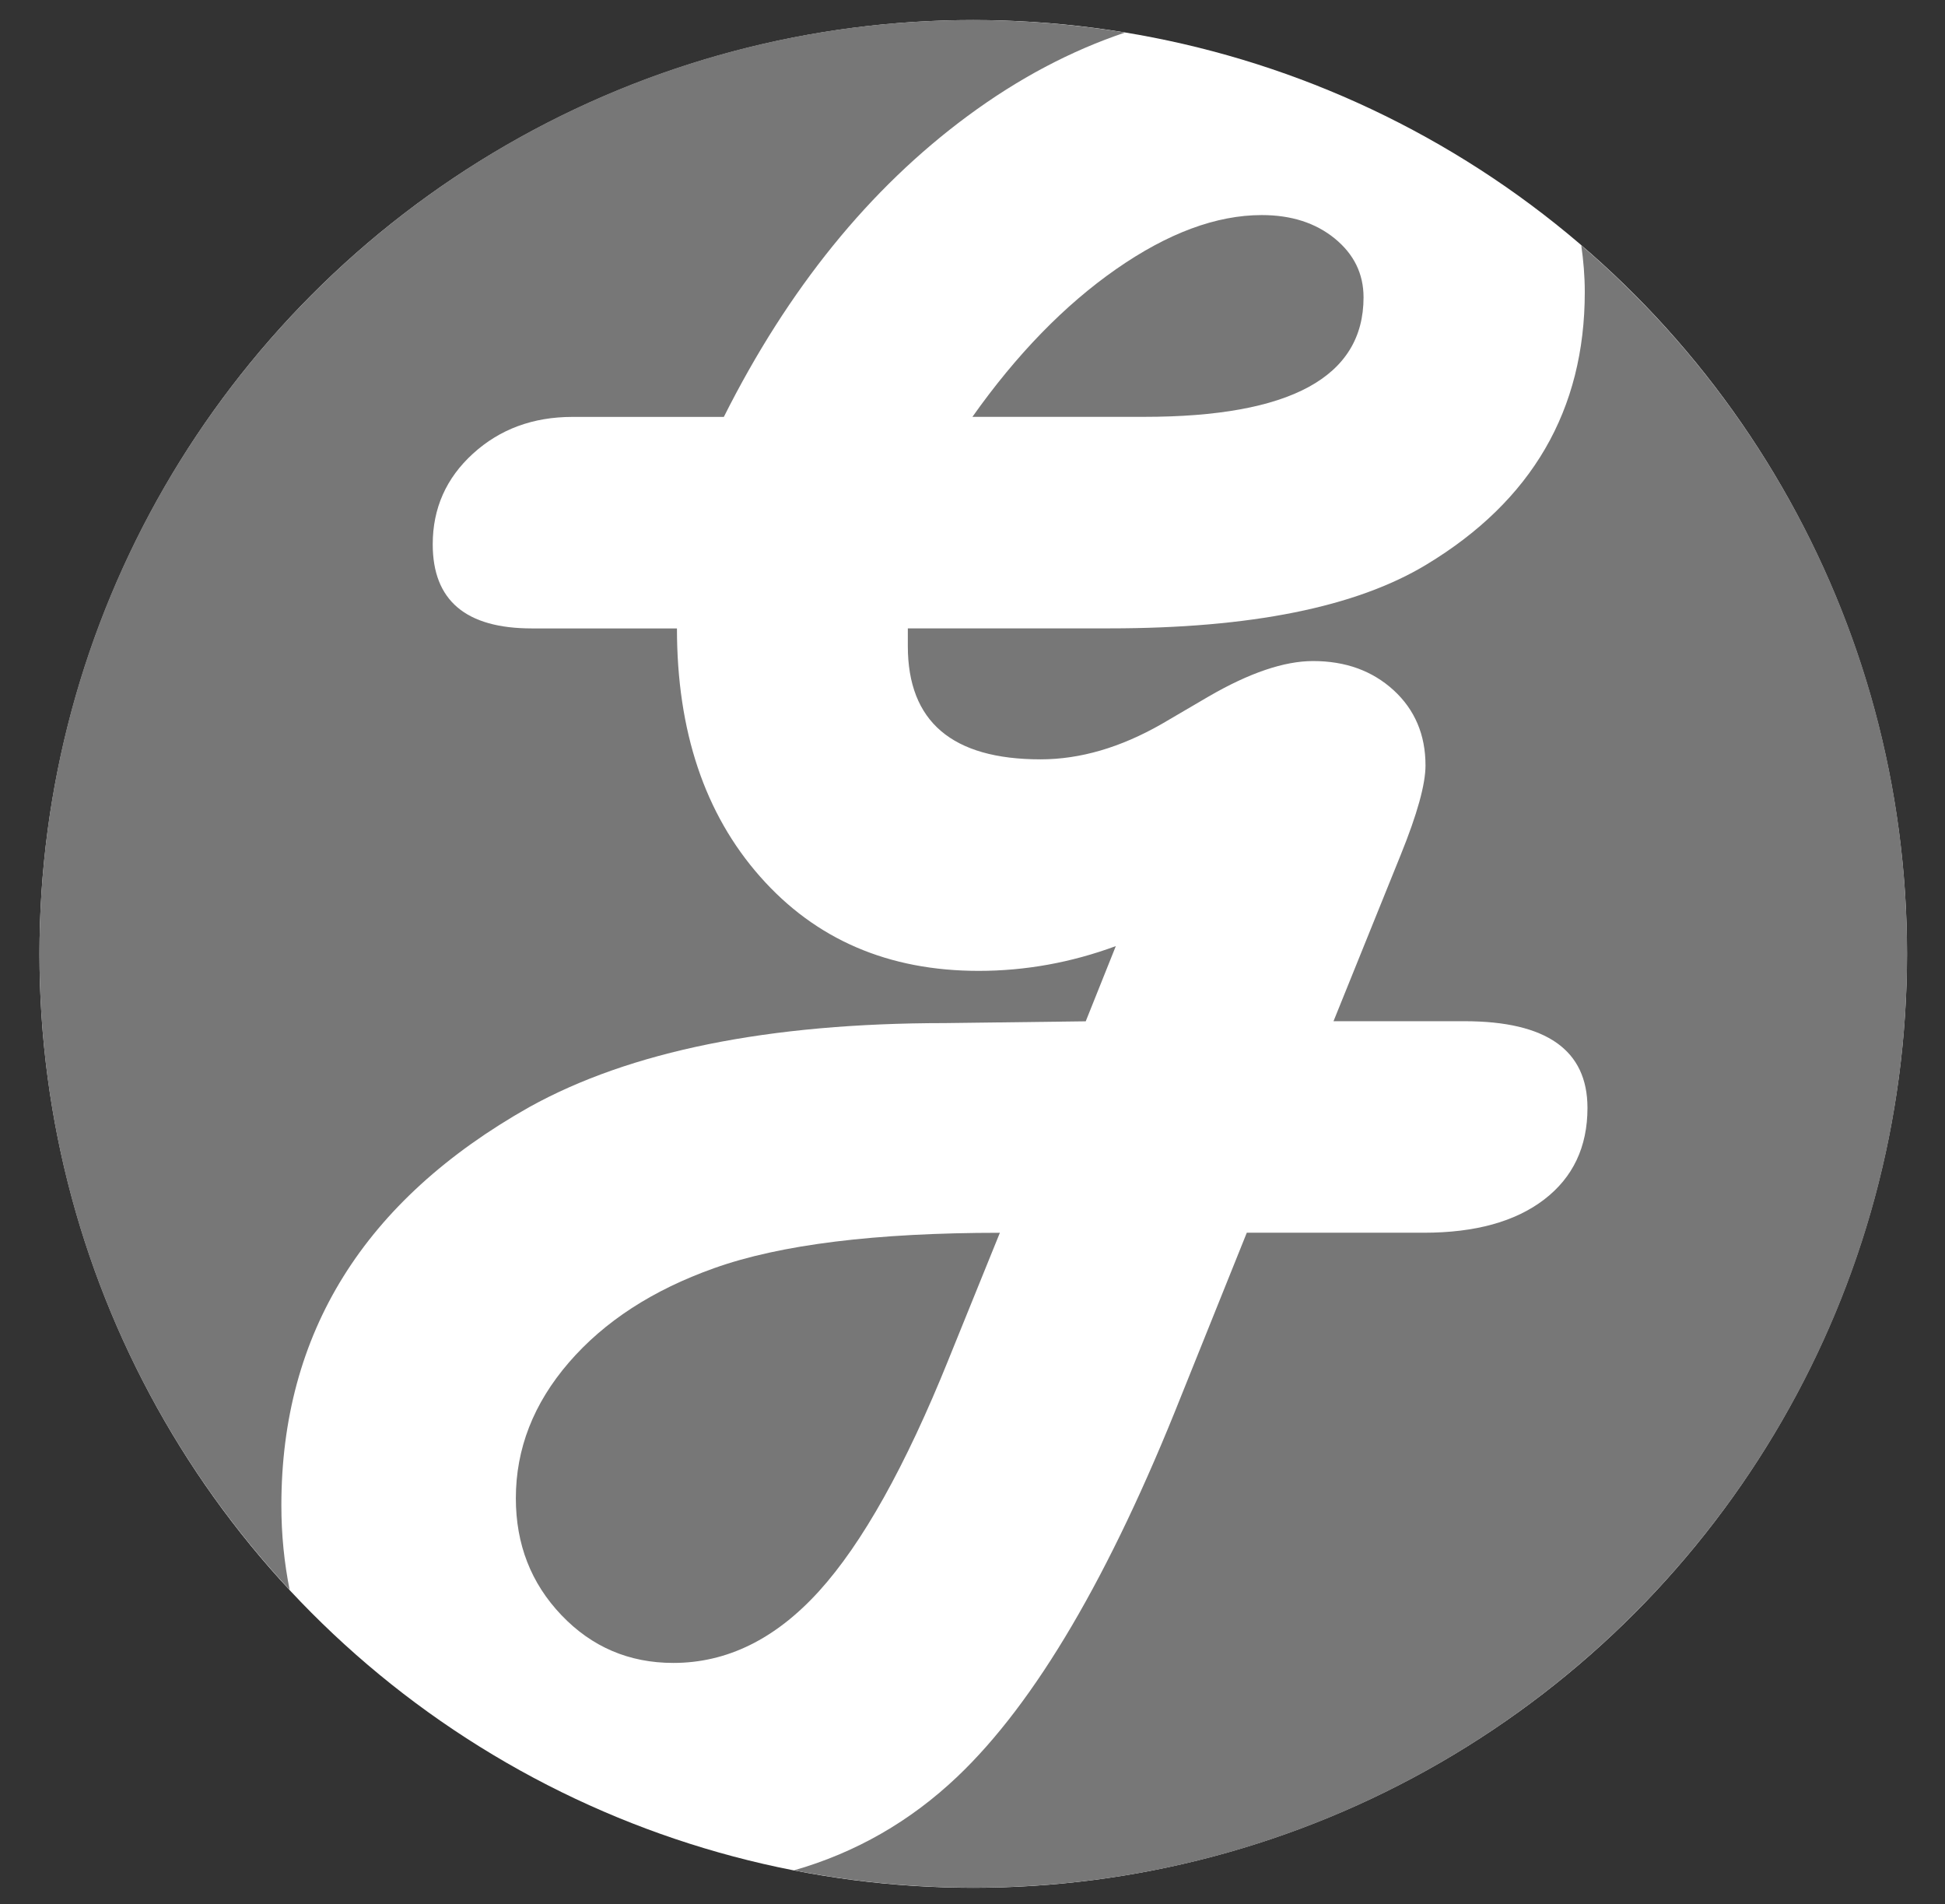 <?xml version="1.0" encoding="UTF-8"?>
<svg id="_レイヤー_1" data-name="レイヤー_1" xmlns="http://www.w3.org/2000/svg" version="1.1" viewBox="0 0 383.31 375.22">
  <rect x="0" y="0" width="383.31" height="375.22" fill="#333333" stroke="none"/>
  <!-- Generator: Adobe Illustrator 29.2.1, SVG Export Plug-In . SVG Version: 2.1.0 Build 116)  -->
  <defs>
    <style>
      .st0 {
        fill: #777;
      }

      .st1 {
        fill: #fff;
      }
    </style>
  </defs>
  <circle class="st1" cx="191.8" cy="187.97" r="184.02"/>
  <g>
    <path class="st0" d="M55.45,296.64c0-33.95,16.28-60.1,48.83-78.47,19.88-11.04,47.2-16.57,81.96-16.57l27.73-.35,5.93-14.82c-8.84,3.26-17.85,4.88-27.03,4.88-17.79,0-32.15-6.19-43.07-18.57-10.93-12.38-16.39-28.69-16.39-48.91h-28.6c-13.02,0-19.53-5.52-19.53-16.57,0-7.09,2.64-13.05,7.93-17.87,5.29-4.82,11.83-7.24,19.62-7.24h29.82c12.67-25.23,28.69-44.99,48.04-59.29,10.05-7.43,20.4-12.88,31.03-16.45-9.74-1.59-19.73-2.46-29.92-2.46C90.17,3.94,7.78,86.33,7.78,187.97c0,48.42,18.73,92.45,49.3,125.3-1.06-5.29-1.63-10.82-1.63-16.63Z"/>
    <path class="st0" d="M248.67,42.38c-8.95,0-18.51,3.55-28.69,10.64-10.17,7.09-19.62,16.8-28.34,29.12h33.83c28.83,0,43.25-7.85,43.25-23.54,0-4.65-1.89-8.51-5.67-11.6-3.78-3.08-8.58-4.62-14.39-4.62Z"/>
    <path class="st0" d="M186.94,267.86l10.11-24.94c-24.53,0-43.31,2.32-56.33,6.98-12.09,4.3-21.62,10.49-28.6,18.57-6.98,8.08-10.46,17-10.46,26.77,0,9.07,2.99,16.74,8.98,23.02,5.99,6.28,13.34,9.42,22.06,9.42,10.58,0,20.14-4.71,28.69-14.12,8.55-9.42,17.06-24.65,25.55-45.69Z"/>
    <path class="st0" d="M311.63,48.36c.42,2.96.69,6,.69,9.19,0,23.25-10.41,41.15-31.22,53.71-13.84,8.37-34.64,12.56-62.43,12.56h-39.76v3.49c0,14.88,8.72,22.32,26.16,22.32,7.79,0,15.75-2.32,23.89-6.98l9.24-5.41c8.02-4.65,14.88-6.98,20.58-6.98,6.39,0,11.68,1.92,15.87,5.75,4.18,3.84,6.28,8.78,6.28,14.82,0,3.72-1.63,9.59-4.88,17.61l-13.25,32.79h25.81c16.16,0,24.24,5.7,24.24,17.09,0,7.67-2.85,13.69-8.54,18.05-5.7,4.36-13.6,6.54-23.72,6.54h-34.88l-12.9,32.09c-14.07,35.46-28.77,60.48-44.12,75.07-9.33,8.87-20.08,15-32.2,18.48,11.43,2.22,23.23,3.42,35.32,3.42,101.63,0,184.02-82.39,184.02-184.02,0-55.85-24.92-105.85-64.2-139.6Z"/>
  </g>
</svg>